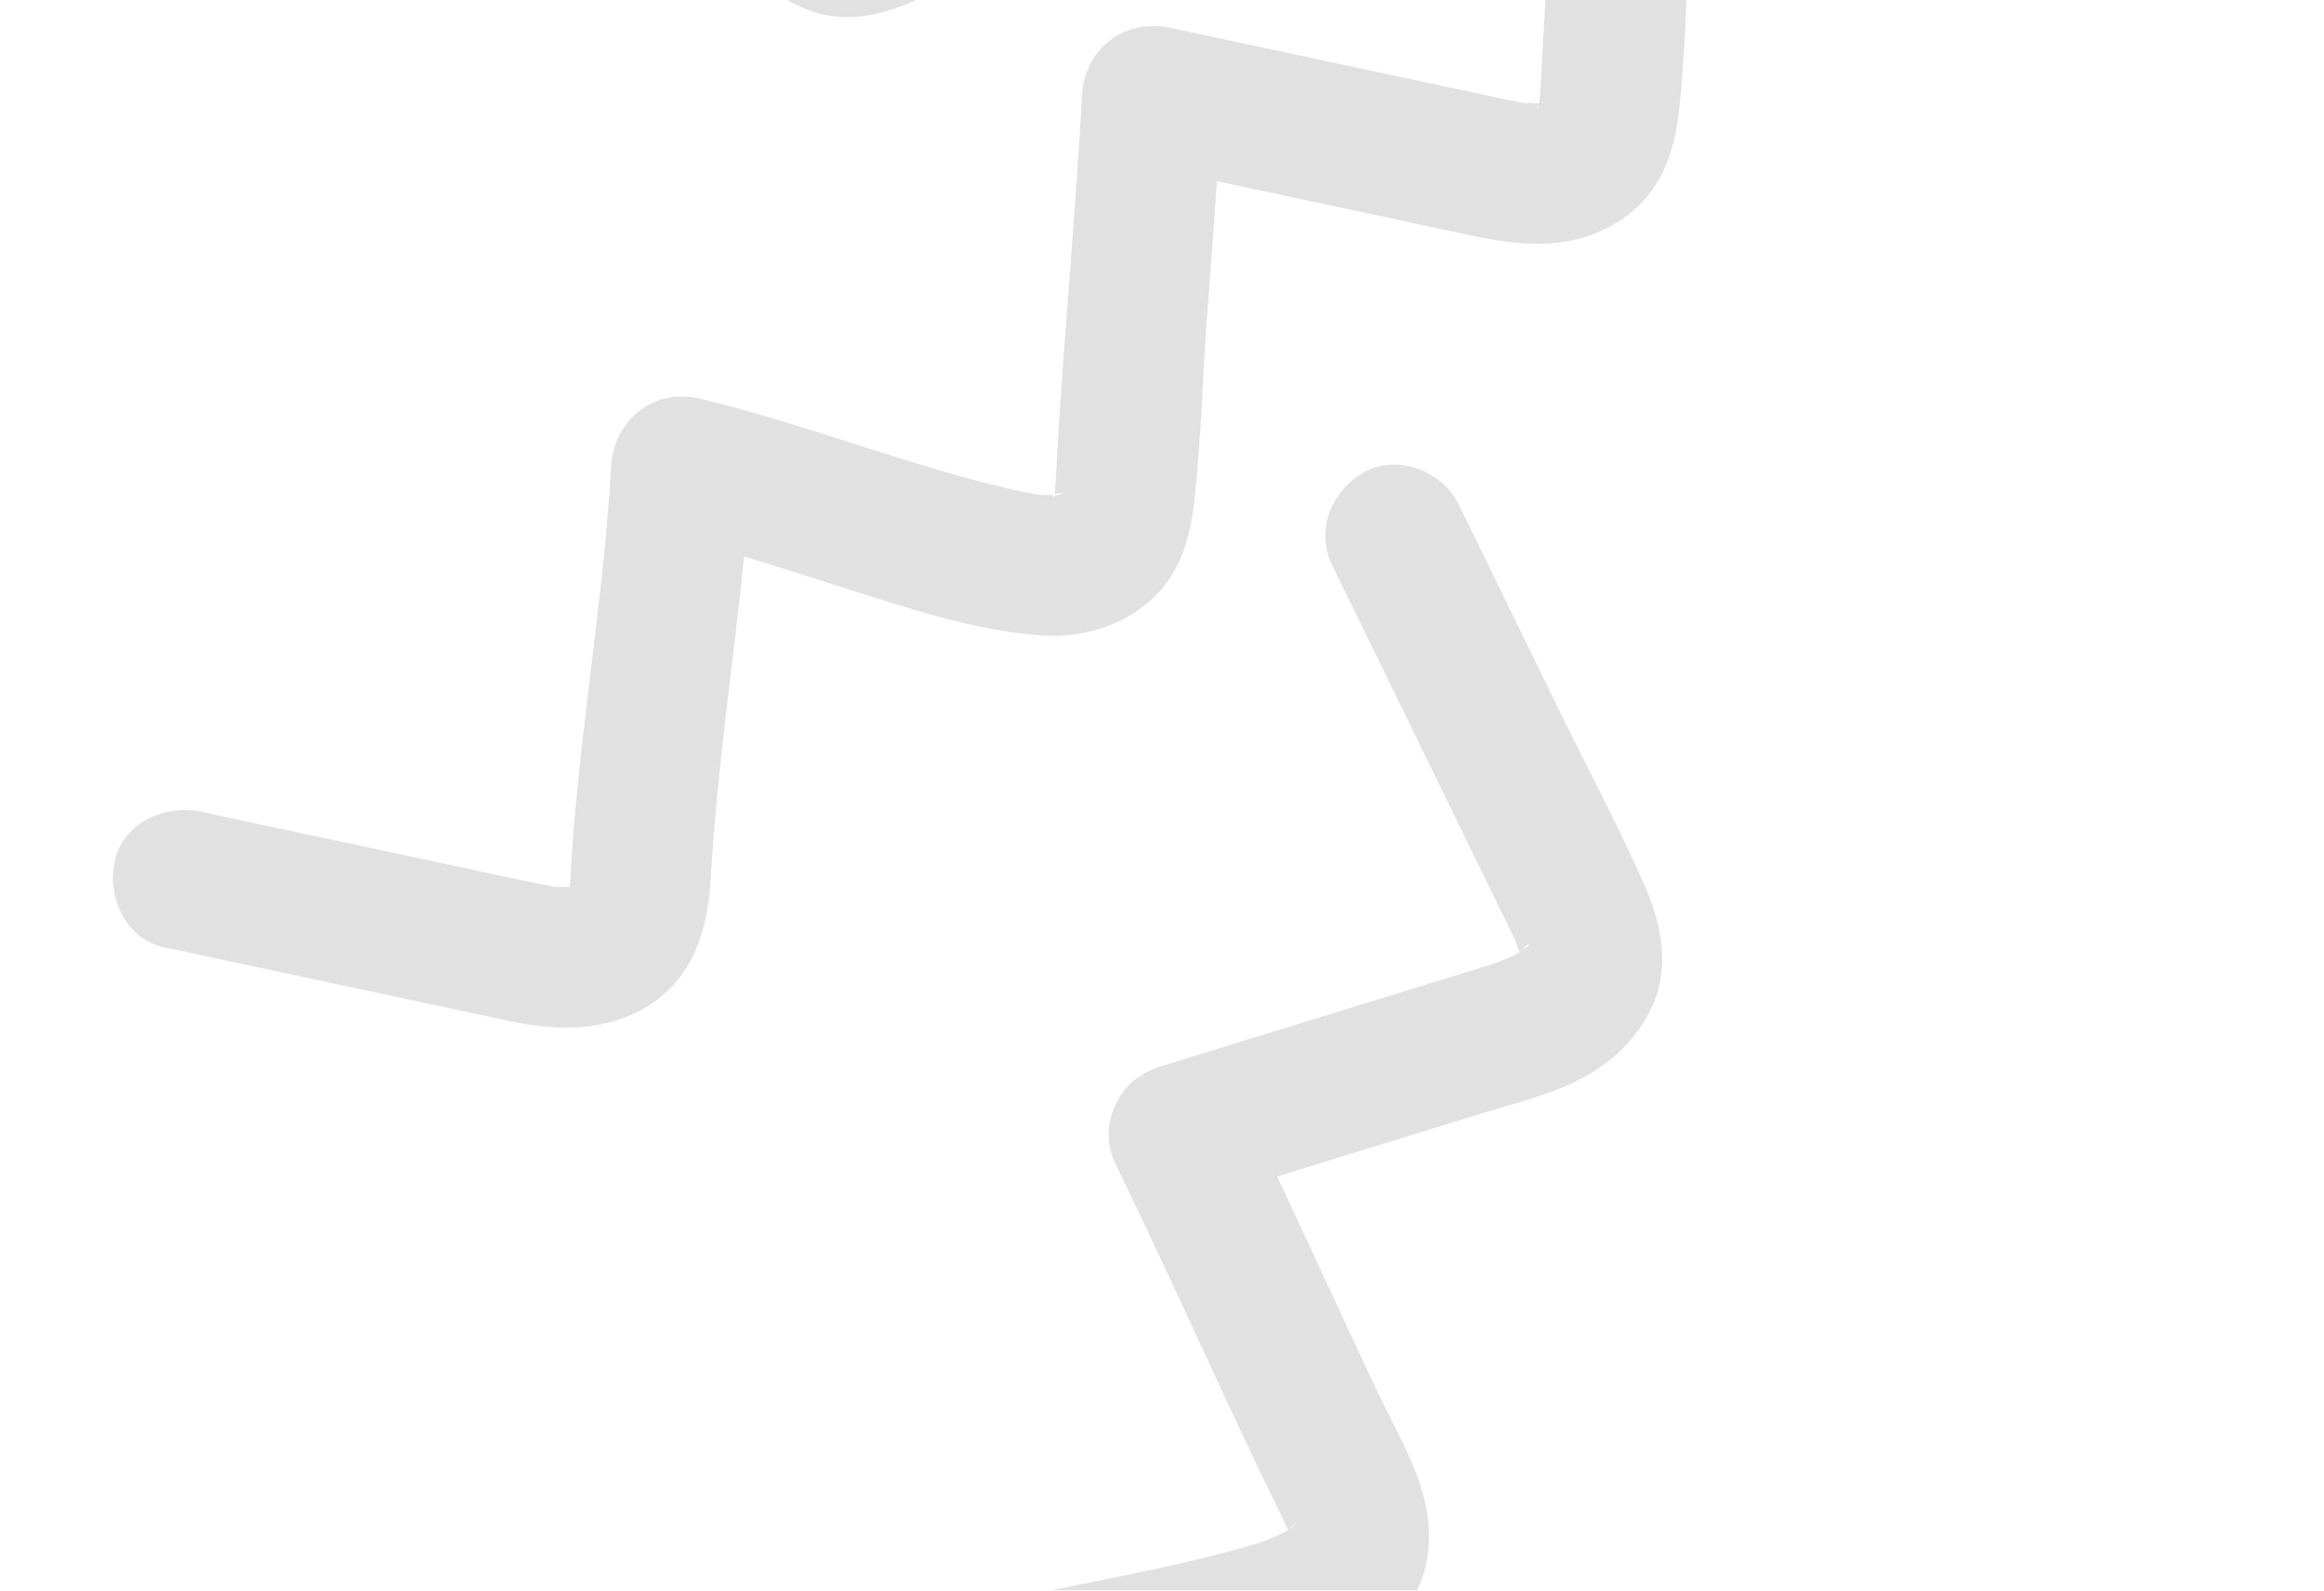 <?xml version="1.0" encoding="UTF-8"?> <svg xmlns="http://www.w3.org/2000/svg" xmlns:xlink="http://www.w3.org/1999/xlink" width="798" height="546" viewBox="0 0 798 546"><defs><clipPath id="clip-path"><rect id="Retângulo_731" data-name="Retângulo 731" width="798" height="546" transform="translate(-3406 -6448)" fill="#003b4a"></rect></clipPath></defs><g id="Grupo_de_máscara_45" data-name="Grupo de máscara 45" transform="translate(-2608 -5902) rotate(180)" clip-path="url(#clip-path)"><g id="Grupo_337" data-name="Grupo 337" transform="translate(14952.98 1990.201)" opacity="0.12" style="mix-blend-mode: multiply;isolation: isolate"><g id="Grupo_1224" data-name="Grupo 1224"><path id="Caminho_1995" data-name="Caminho 1995" d="M2023.967,537.956c-6.186-20.763-12.357-42.279-22.2-61.664-5.082-10.006-12.816-19.622-22.852-24.971-14.637-7.806-30.546-5.886-44.987,1.187-9.883,4.842-19.165,11.159-28.661,16.714q-14.051,8.217-28.187,16.292-20.544,11.778-41.029,23.656-7.4-18.219-14.8-36.441-6.5-16-13-32c-4.129-10.157-7.7-20.863-13.279-30.338-6.562-11.133-15.63-19.673-27.767-24.275-13.792-5.227-28.706-1.044-41.1,5.721-19.755,10.785-38.767,23.219-58.06,34.818q-33.546,20.167-67.1,40.336c-10.8,6.494-15.758,21.941-8.645,32.978,7,10.862,21.416,15.6,32.978,8.645q54.516-32.771,109.027-65.541c4.395-2.642,8.766-5.324,13.182-7.921.562-.328,3.081-1.39,4.665-2.271.18.231.348.454.476.659a79.436,79.436,0,0,1,4.72,9.139l.7,1.723q1.857,4.571,3.715,9.144,5.94,14.629,11.883,29.26,13.743,33.828,27.485,67.659c2.944,7.25,6.542,12.491,13.958,15.621a23.528,23.528,0,0,0,21.451-1.215c35.049-21.045,70.865-40.77,106.008-61.655,4.22-2.508,8.377-5.159,12.686-7.51.02-.011.77-.477,1.523-.9l.042.046c.925,1.5,1.866,2.976,2.7,4.539.867,1.626,1.666,3.29,2.425,4.97.108.282.239.616.4,1.036q2.731,6.9,5.162,13.921c3.327,9.541,6.32,19.194,9.219,28.872,6.488,21.647,12.505,43.46,20.526,64.608,2.282,6.02,5.344,11.051,11.076,14.406,5.167,3.024,12.783,4.305,18.574,2.431,11.473-3.715,21.622-17.028,16.834-29.651-7.7-20.306-13.556-41.229-19.753-62.026M1750.121,430.6c.148.16.325.325.488.491-.269-.106-.485-.2-.634-.271.214.134.574.357.939.582l.051.051c-.765-.14-.454-.06.068.066.105.109.2.208.312.314-2.317-.651-3-3.133-1.225-1.233m1.752,1.932.052.063c-1.136.331-2.135.488-.052-.063m203.292,60.625c-.283-.131-.479-.217-.537-.234a8.252,8.252,0,0,1-.679-.933,6.328,6.328,0,0,0,1.216,1.167m-.508-.2c.1.068.385.231.876.5.12.1.24.2.322.282l-.371-.04a1.919,1.919,0,0,0,.485.168c.14.151.279.314.425.491a4.5,4.5,0,0,1-1.737-1.4m5.435.853c.157-.031.28-.051.288-.029-.105.009-.185.017-.288.029" transform="translate(-19605.914 -8281.814)"></path><g id="Grupo_1223" data-name="Grupo 1223"><path id="Caminho_1994" data-name="Caminho 1994" d="M1051.016,496.523c2.325-41.015,9.233-81.585,12.677-122.5q.6-7.057,1.027-14.126c.125-2.1.225-4.2.391-6.3.017-.214.054-.534.1-.865.049-.237.094-.451.128-.616,1.261-.011,2.519,0,3.781.063a2.65,2.65,0,0,1,1.324.023c.437.08.868.177,1.3.26a3.8,3.8,0,0,0,.828,0c-.194.031-.345.037-.525.057,4.545.862,9.065,1.84,13.587,2.808l32.815,7,73.353,15.656c12.3,2.625,26.643-3.635,29.651-16.837,2.759-12.118-3.649-26.835-16.834-29.648q-35.232-7.52-70.458-15.036-17.855-3.813-35.711-7.621c-10.788-2.3-21.927-5.161-33.026-4.97-13.073.225-26.241,4.491-35.363,14.212-9.975,10.634-12.509,24.432-13.353,38.464-1.318,22-3.783,43.874-6.414,65.747-1.735,14.432-3.478,28.872-4.939,43.338-12.24-3.684-24.392-7.661-36.581-11.5-21.2-6.679-43.243-14.089-65.561-15.607-13.344-.907-26.341,2.771-36.635,11.342-10.731,8.936-14.432,21.984-15.875,35.3-2.325,21.419-2.813,43.172-4.442,64.665-1.124,14.871-2.249,29.742-3.273,44.619l-39.874-8.508q-16.888-3.6-33.779-7.21c-11.2-2.391-22.543-5.276-34.042-5.752-13.128-.545-26.455,3.293-36.253,12.252-10.349,9.461-13.7,22.538-14.982,35.951-2.148,22.446-2.562,45.186-3.8,67.7q-2.144,39.083-4.291,78.17c-.69,12.608,11.581,24.663,24.1,24.1,13.65-.611,23.362-10.594,24.1-24.1q3.514-64,7.025-128c.274-4.967.5-9.941.83-14.905q.06-.856.134-1.712c.066-.428.129-.853.208-1.255.5-.02,1-.04,1.492-.034a19.511,19.511,0,0,1,2.2.214c-.06-.157.388-.271,1.406-.089.519.1,1.042.188,1.561.282.188-.011.388,0,.565-.023-.16.023-.28.028-.431.046.371.066.739.128,1.107.2,5.113.984,10.192,2.148,15.282,3.236l31.853,6.8q35.707,7.622,71.419,15.242c15.887,3.393,29.611-7,30.512-23.242,2.225-40.185,5.932-80.264,8.38-120.434.285-4.725.491-9.456.83-14.175-.111-.057-.154-.417.046-1.3.066-.291.146-.6.223-.907l.009-.077c-.1.023-.225.034-.34.048a3.242,3.242,0,0,1-2.588.223,3.889,3.889,0,0,0,1.138-.237,5.656,5.656,0,0,1-.9-.2,4.761,4.761,0,0,0,1.067.145v0l.006,0a.54.54,0,0,0,.063.009l.06-.046c.437-.134.842-.271,1.033-.334-.091.214-.08.2.029-.009l.089-.029a3.353,3.353,0,0,1,.374-.071,1.865,1.865,0,0,0-.034-.511,4.709,4.709,0,0,1,.111.494l.029-.006c.048-.185.077-.368.12-.556.171.063.171.277.037.525.913-.126.73.257-.083.494l.005.031a32.579,32.579,0,0,1,3.455-.194c.665.037,1.33.1,1.995.157,1.215.217,2.434.419,3.646.665,5.221,1.061,10.409,2.323,15.567,3.661,9.935,2.574,19.764,5.529,29.556,8.594,22.321,6.985,44.473,14.574,67.245,20,15.864,3.778,29.607-7.31,30.512-23.242M732.494,620.359l.094-.051c.06-.237.123-.474.188-.708.5-.354.331.288-.251.936.02-.074.043-.148.06-.223a.65.65,0,0,1-.091.046m.553-1.441c.083-.154.14-.254.14-.223a.962.962,0,0,1-.14.223m-2.656,2.591a.874.874,0,0,0,.271-.111c.171-.034.342-.063.516-.105-.006.011,0,.009.009,0,.123-.031.237-.054.359-.088.046,0,.089,0,.134,0a2.126,2.126,0,0,1-1.29.311M899.519,484.871c.063-.063.105-.1.094-.086l-.094.086" transform="translate(-18821.84 -8548.85)"></path><path id="Caminho_1996" data-name="Caminho 1996" d="M434.991,154.195c-6.186-20.763-12.357-42.279-22.2-61.664-5.082-10.006-12.816-19.622-22.852-24.971-14.637-7.806-30.546-5.886-44.987,1.187-9.883,4.842-19.165,11.159-28.661,16.714q-14.051,8.217-28.187,16.292-20.544,11.778-41.029,23.656-7.4-18.219-14.8-36.441-6.5-16-13-32c-4.129-10.157-7.7-20.863-13.279-30.338-6.562-11.133-15.63-19.673-27.767-24.275-13.792-5.227-28.706-1.044-41.1,5.721C117.371,18.858,98.36,31.292,79.067,42.891Q45.521,63.057,11.97,83.227C1.168,89.721-3.788,105.168,3.325,116.2c7,10.862,21.416,15.6,32.978,8.645Q90.819,92.079,145.33,59.308c4.395-2.642,8.766-5.324,13.182-7.921.562-.328,3.081-1.39,4.665-2.271.18.231.348.454.476.659a79.436,79.436,0,0,1,4.72,9.139l.7,1.723q1.857,4.571,3.715,9.144,5.94,14.629,11.883,29.26,13.743,33.828,27.485,67.659c2.944,7.25,6.542,12.491,13.958,15.621a23.528,23.528,0,0,0,21.451-1.215c35.049-21.045,70.865-40.77,106.008-61.655,4.22-2.508,8.377-5.159,12.686-7.51.02-.011.77-.477,1.523-.9l.042.046c.925,1.5,1.866,2.976,2.7,4.539.867,1.626,1.666,3.29,2.425,4.97.108.282.239.616.4,1.036q2.731,6.9,5.162,13.921c3.327,9.541,6.32,19.194,9.219,28.872,6.488,21.647,12.505,43.46,20.526,64.608,2.282,6.02,5.344,11.051,11.076,14.406,5.167,3.024,12.783,4.305,18.574,2.431,11.473-3.715,21.622-17.028,16.834-29.651-7.7-20.306-13.556-41.229-19.753-62.026M161.145,46.834c.148.16.325.325.488.491-.269-.106-.485-.2-.634-.271.214.134.574.357.939.582l.051.051c-.765-.14-.454-.06.068.066.105.109.2.208.312.314-2.317-.651-3-3.133-1.225-1.233m1.752,1.932.052.063c-1.136.331-2.135.488-.052-.063m203.292,60.625c-.283-.131-.479-.217-.537-.234a8.252,8.252,0,0,1-.679-.933,6.328,6.328,0,0,0,1.216,1.167m-.508-.2c.1.068.385.231.876.5.12.1.24.2.322.282l-.371-.04a1.919,1.919,0,0,0,.485.168c.14.151.279.314.425.491a4.5,4.5,0,0,1-1.737-1.4m5.435.853c.157-.031.28-.051.288-.029-.105.009-.185.017-.288.029" transform="matrix(0.087, -0.996, 0.996, 0.087, -18145.902, -8060.873)"></path></g></g></g></g></svg> 